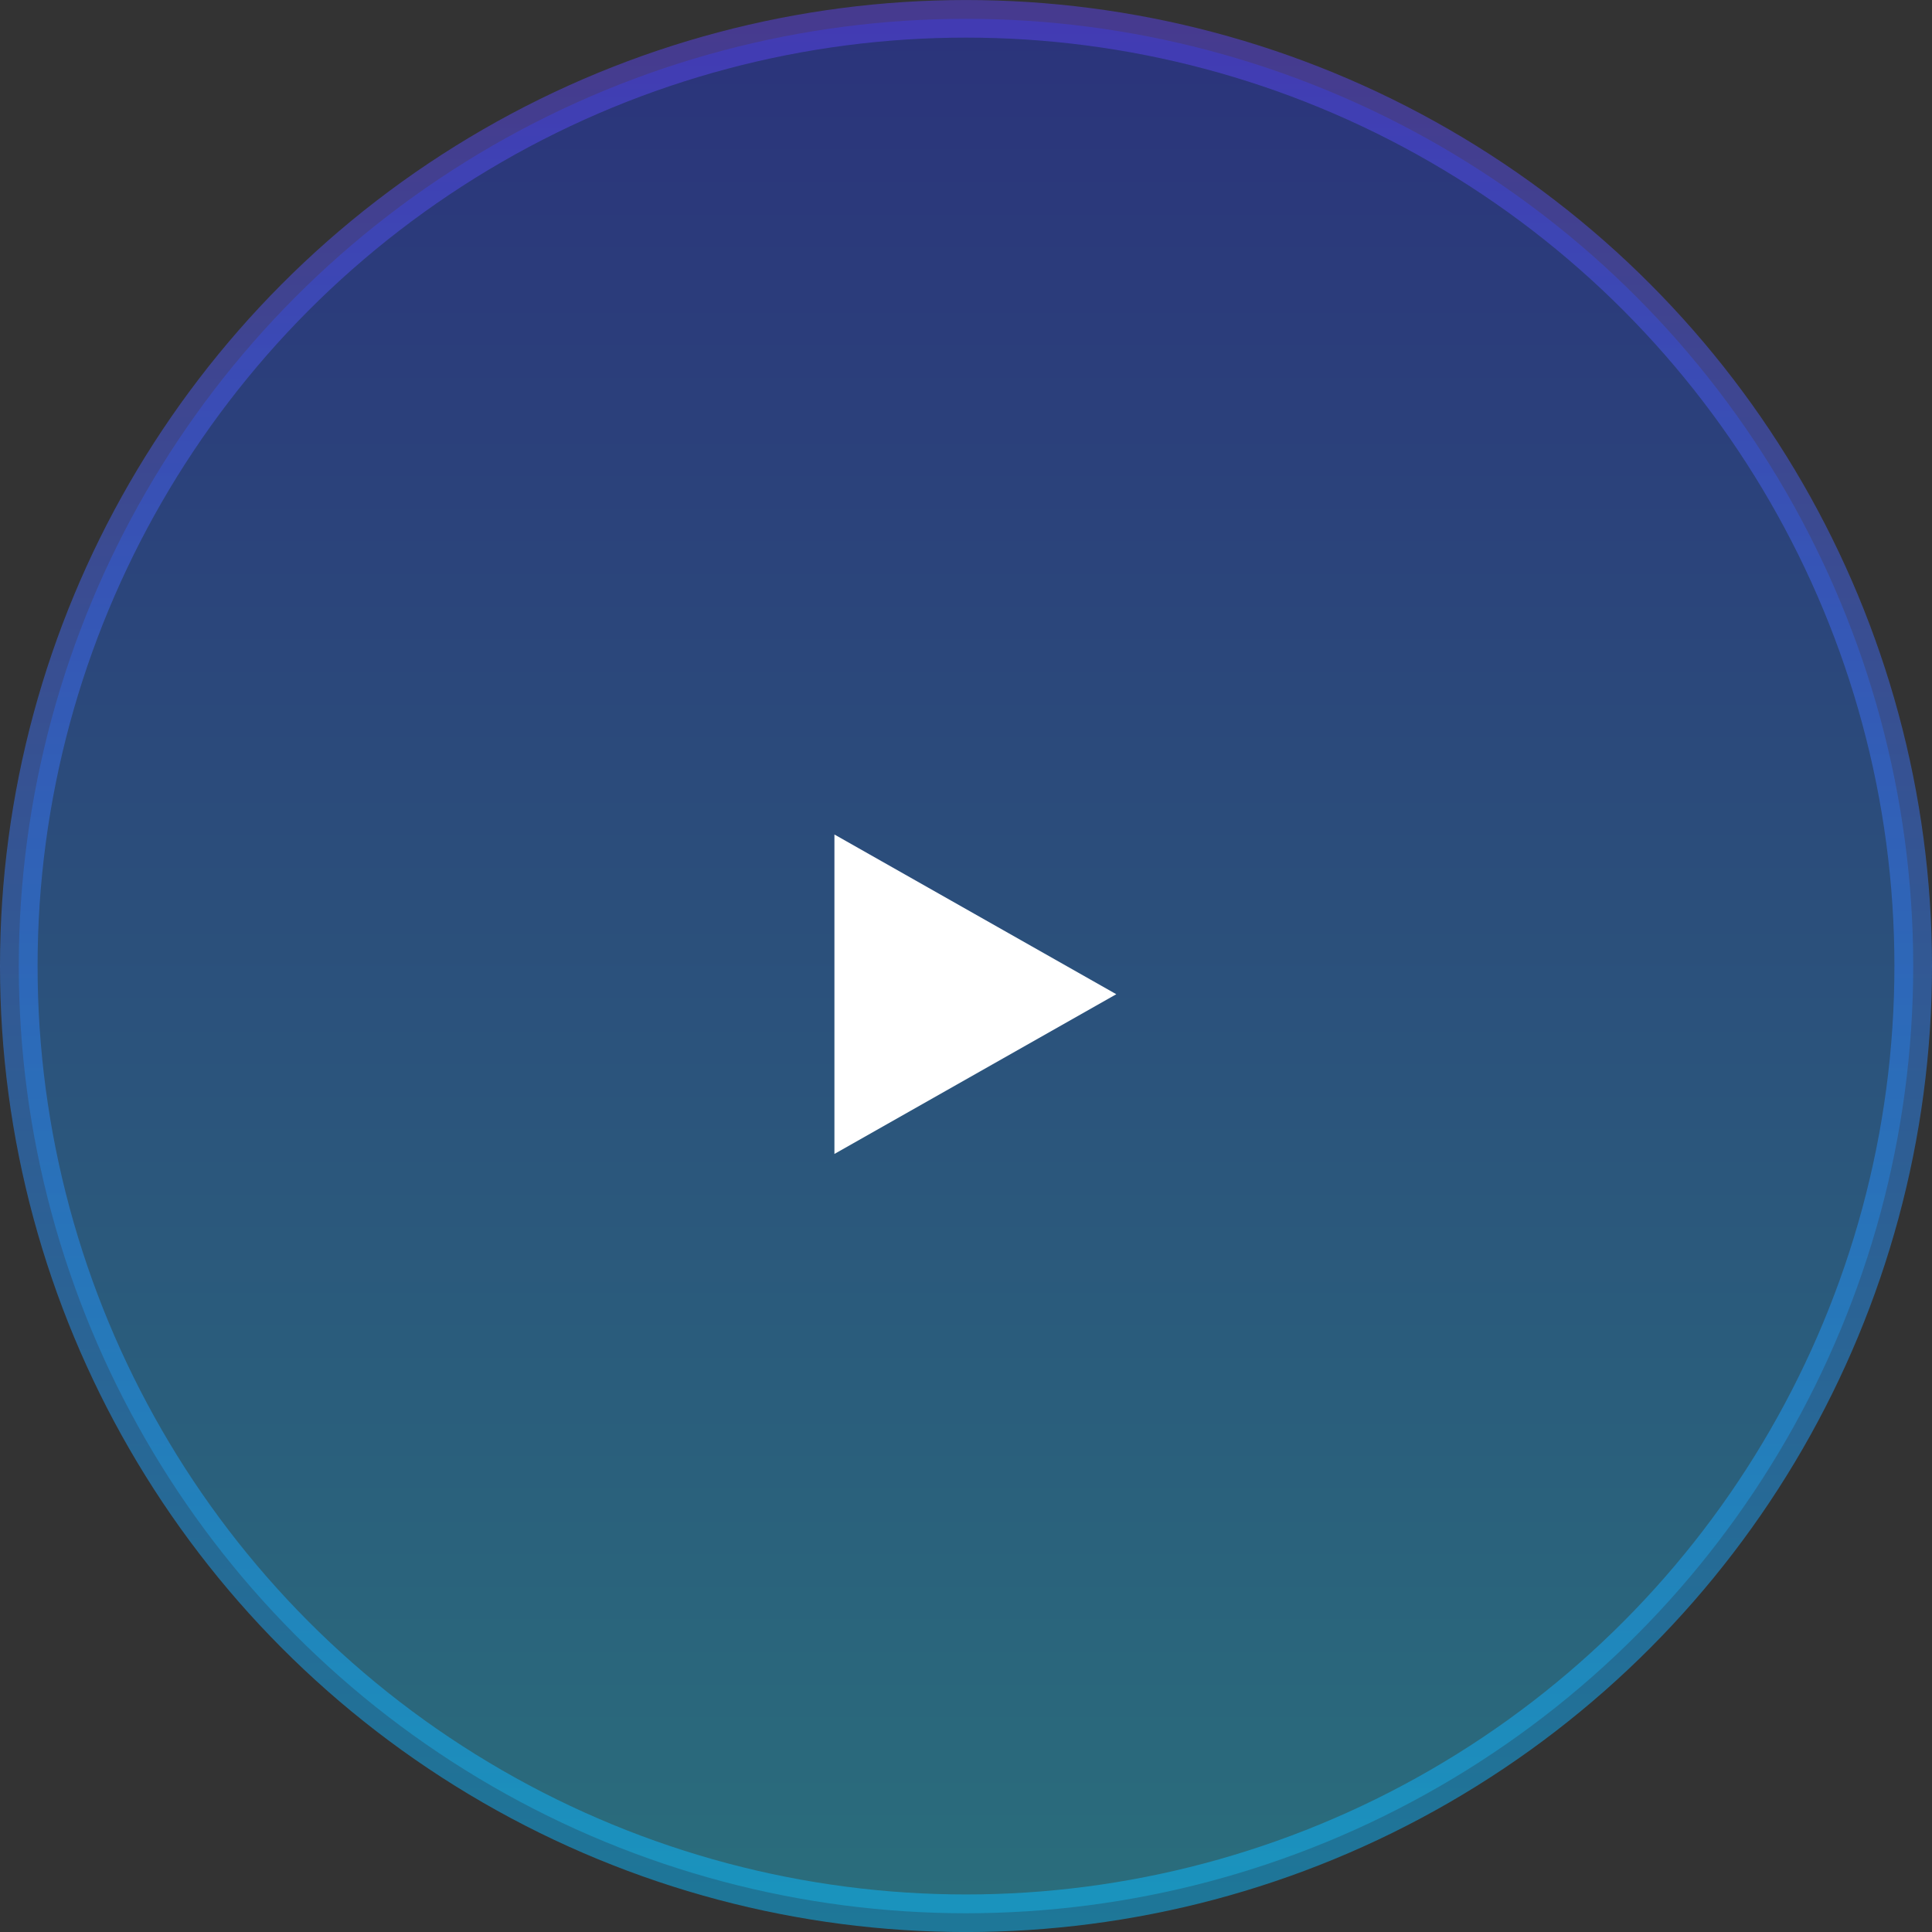 <svg id="Grupa_1" data-name="Grupa 1" xmlns="http://www.w3.org/2000/svg" xmlns:xlink="http://www.w3.org/1999/xlink" width="102.816" height="102.82" viewBox="0 0 102.816 102.82">
  <rect x="0" y="0" width="102.816" height="102.82" fill="#333333" stroke="none"/>
  <defs>
    <style>
      .cls-1 {
        stroke-width: 2px;
        opacity: 0.5;
        fill: url(#linear-gradient);
        stroke: url(#linear-gradient-2);
      }

      .cls-2 {
        fill: #fff;
        fill-rule: evenodd;
      }
    </style>
    <linearGradient id="linear-gradient" x1="51.408" y1="101.82" x2="51.408" y2="1" gradientUnits="userSpaceOnUse">
      <stop offset="0" stop-color="#22a9c7"/>
      <stop offset="1" stop-color="#2535c3"/>
    </linearGradient>
    <linearGradient id="linear-gradient-2" x1="51.408" y1="101.82" x2="51.408" y2="1" gradientUnits="userSpaceOnUse">
      <stop offset="0" stop-color="#09bbfe"/>
      <stop offset="1" stop-color="#5a42ec"/>
    </linearGradient>
  </defs>
  <circle id="Ellipse_3_copy_13" data-name="Ellipse 3 copy 13" class="cls-1" cx="51.408" cy="51.41" r="50.408"/>
  <path id="Triangle_1" data-name="Triangle 1" class="cls-2" d="M967,3000.5l-15-8.5v17l15-8.5" transform="translate(-907.594 -2947.59)"/>
</svg>

